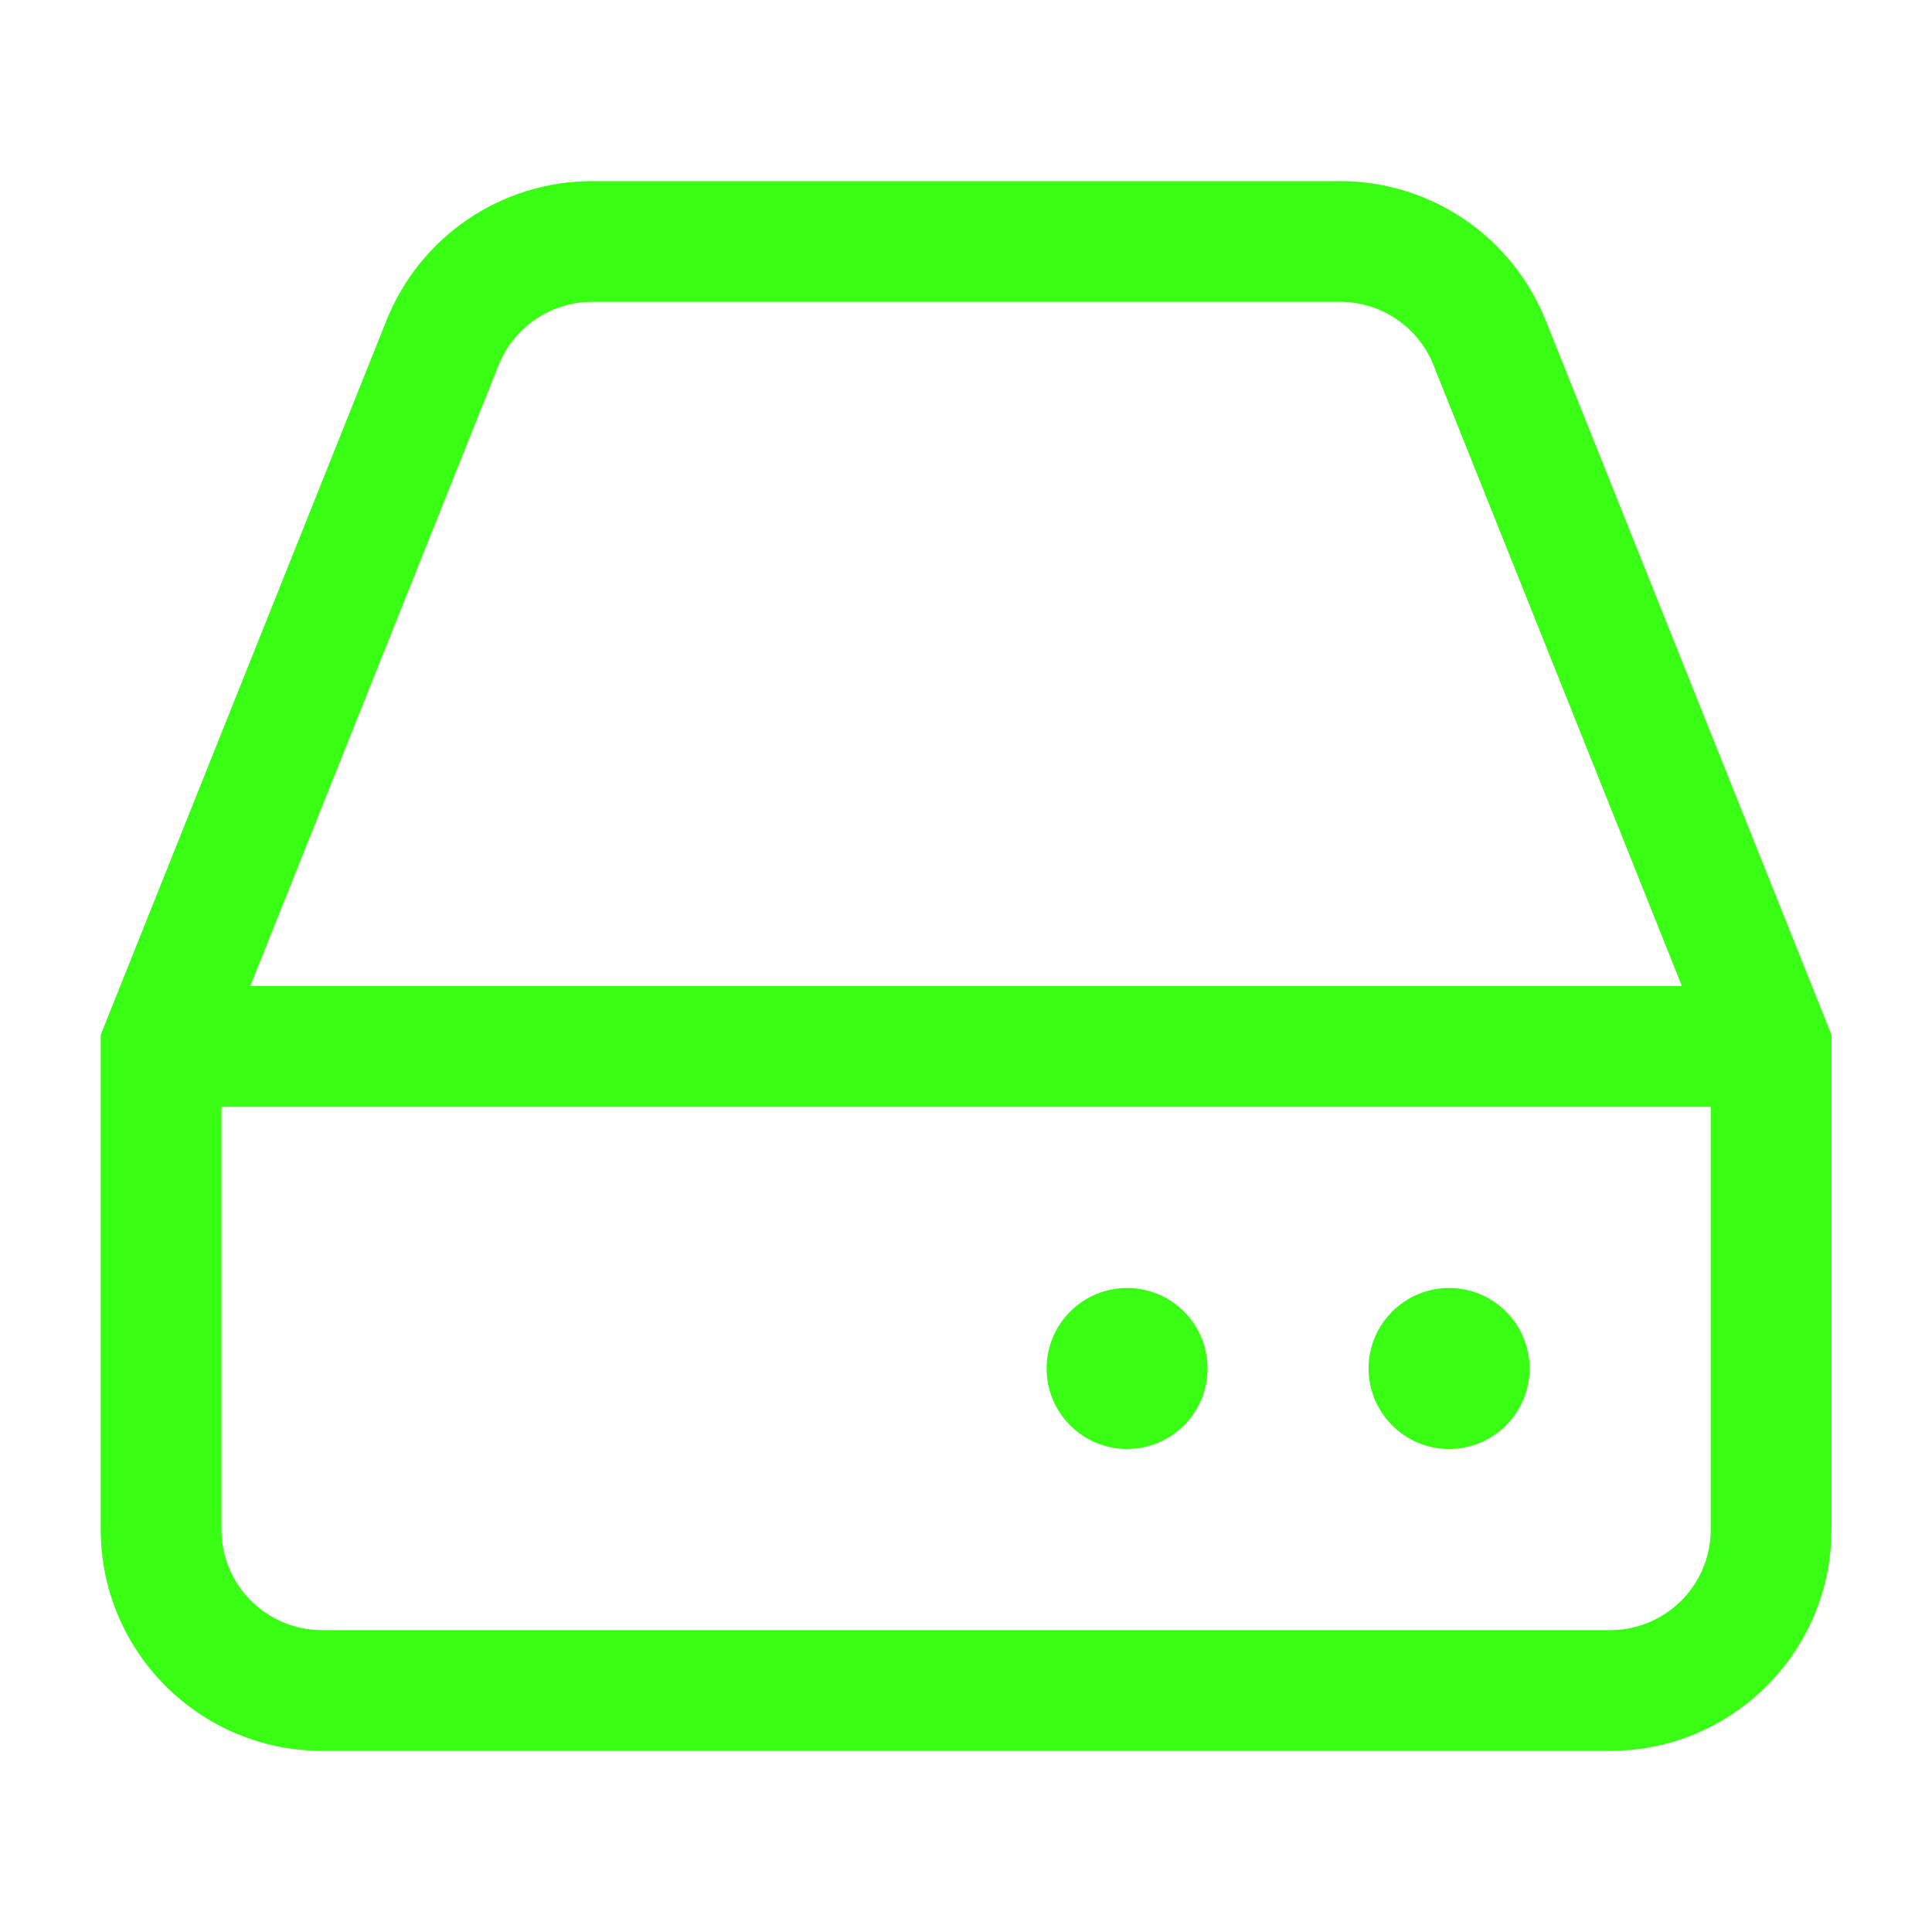 <svg width="32" height="32" viewBox="0 0 32 32" fill="none" xmlns="http://www.w3.org/2000/svg">
<path fill-rule="evenodd" clip-rule="evenodd" d="M9.807 5C9.125 5 8.512 5.415 8.259 6.048L4.145 16.333H27.858L23.743 6.048C23.49 5.415 22.877 5 22.196 5H9.807ZM28.335 18.333H3.668V25.333C3.668 26.254 4.414 27 5.335 27H26.668C27.588 27 28.335 26.254 28.335 25.333V18.333ZM6.402 5.305C6.959 3.913 8.307 3 9.807 3H22.196C23.695 3 25.043 3.913 25.6 5.305L30.335 17.141V25.333C30.335 27.358 28.693 29 26.668 29H5.335C3.31 29 1.668 27.358 1.668 25.333V17.141L6.402 5.305ZM25.335 22.667C25.335 23.403 24.738 24 24.001 24C23.265 24 22.668 23.403 22.668 22.667C22.668 21.93 23.265 21.333 24.001 21.333C24.738 21.333 25.335 21.93 25.335 22.667ZM18.668 24C19.404 24 20.001 23.403 20.001 22.667C20.001 21.93 19.404 21.333 18.668 21.333C17.932 21.333 17.335 21.93 17.335 22.667C17.335 23.403 17.932 24 18.668 24Z" fill="#39FF14"/>
</svg>
